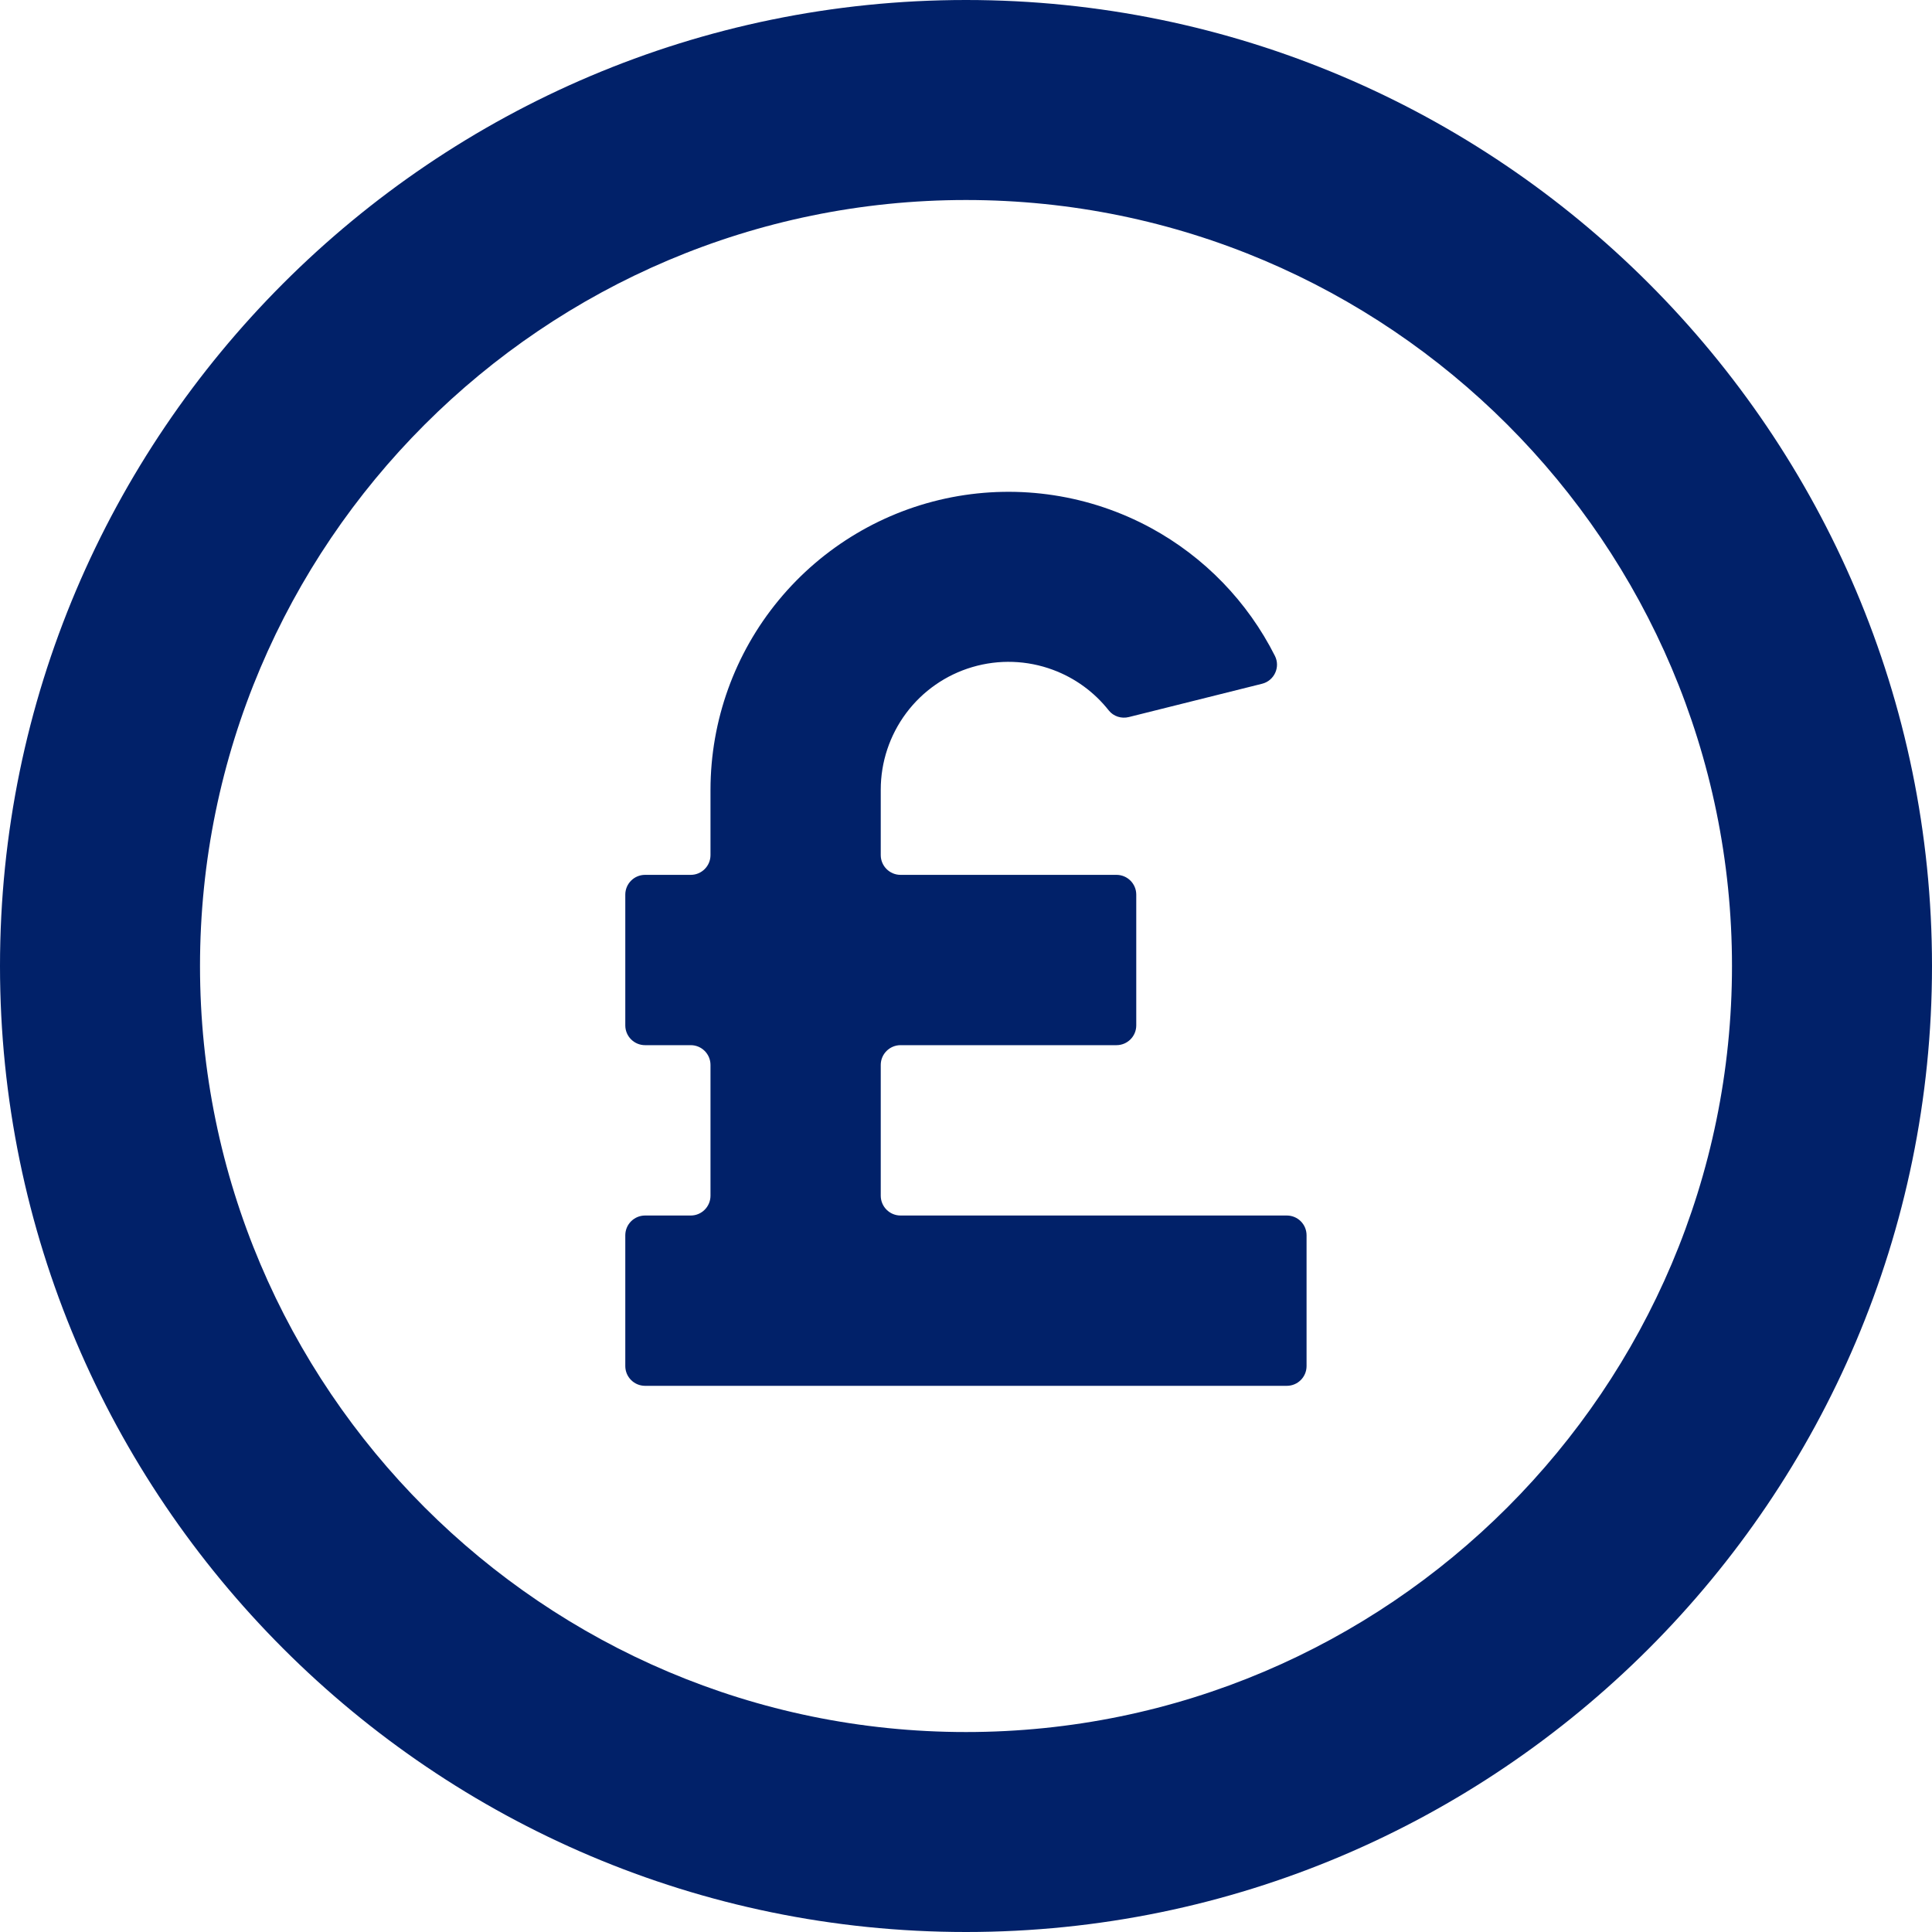 <svg width="40" height="40" viewBox="0 0 40 40" fill="none" xmlns="http://www.w3.org/2000/svg">
<path d="M20 0C8.975 0 0 8.975 0 20C0 31.025 8.975 40 20 40C31.025 40 40 31.025 40 20C40 8.975 31.025 0 20 0ZM20 35.86C11.256 35.86 4.141 28.744 4.141 20C4.141 11.256 11.256 4.141 20 4.141C28.744 4.141 35.859 11.256 35.859 20C35.859 28.744 28.744 35.86 20 35.86Z" fill="#012169"/>
<path d="M14.71 22.048V24.756C14.71 24.982 14.527 25.166 14.301 25.166H13.355C13.13 25.166 12.946 25.349 12.946 25.575V28.283C12.946 28.509 13.13 28.692 13.355 28.692H26.642C26.868 28.692 27.051 28.509 27.051 28.283V25.575C27.051 25.349 26.869 25.166 26.642 25.166H18.645C18.419 25.166 18.235 24.982 18.235 24.756V22.048C18.235 21.823 18.419 21.639 18.645 21.639H23.116C23.341 21.639 23.525 21.456 23.525 21.23V18.522C23.525 18.296 23.341 18.113 23.116 18.113H18.645C18.419 18.113 18.235 17.929 18.235 17.704V16.349C18.235 15.778 18.42 15.222 18.761 14.765C19.102 14.307 19.584 13.972 20.131 13.811C20.679 13.649 21.265 13.669 21.8 13.868C22.257 14.037 22.656 14.329 22.956 14.709C23.054 14.833 23.218 14.884 23.371 14.846L26.128 14.157C26.381 14.095 26.513 13.813 26.396 13.58C25.831 12.458 24.936 11.532 23.826 10.929C22.567 10.247 21.111 10.023 19.705 10.295C18.299 10.568 17.033 11.322 16.122 12.426C15.21 13.53 14.712 14.917 14.71 16.349V17.704C14.71 17.929 14.527 18.113 14.301 18.113H13.355C13.13 18.113 12.946 18.296 12.946 18.522V21.23C12.946 21.456 13.13 21.639 13.355 21.639H14.301C14.527 21.639 14.71 21.823 14.71 22.048Z" fill="#012169"/>
</svg>
